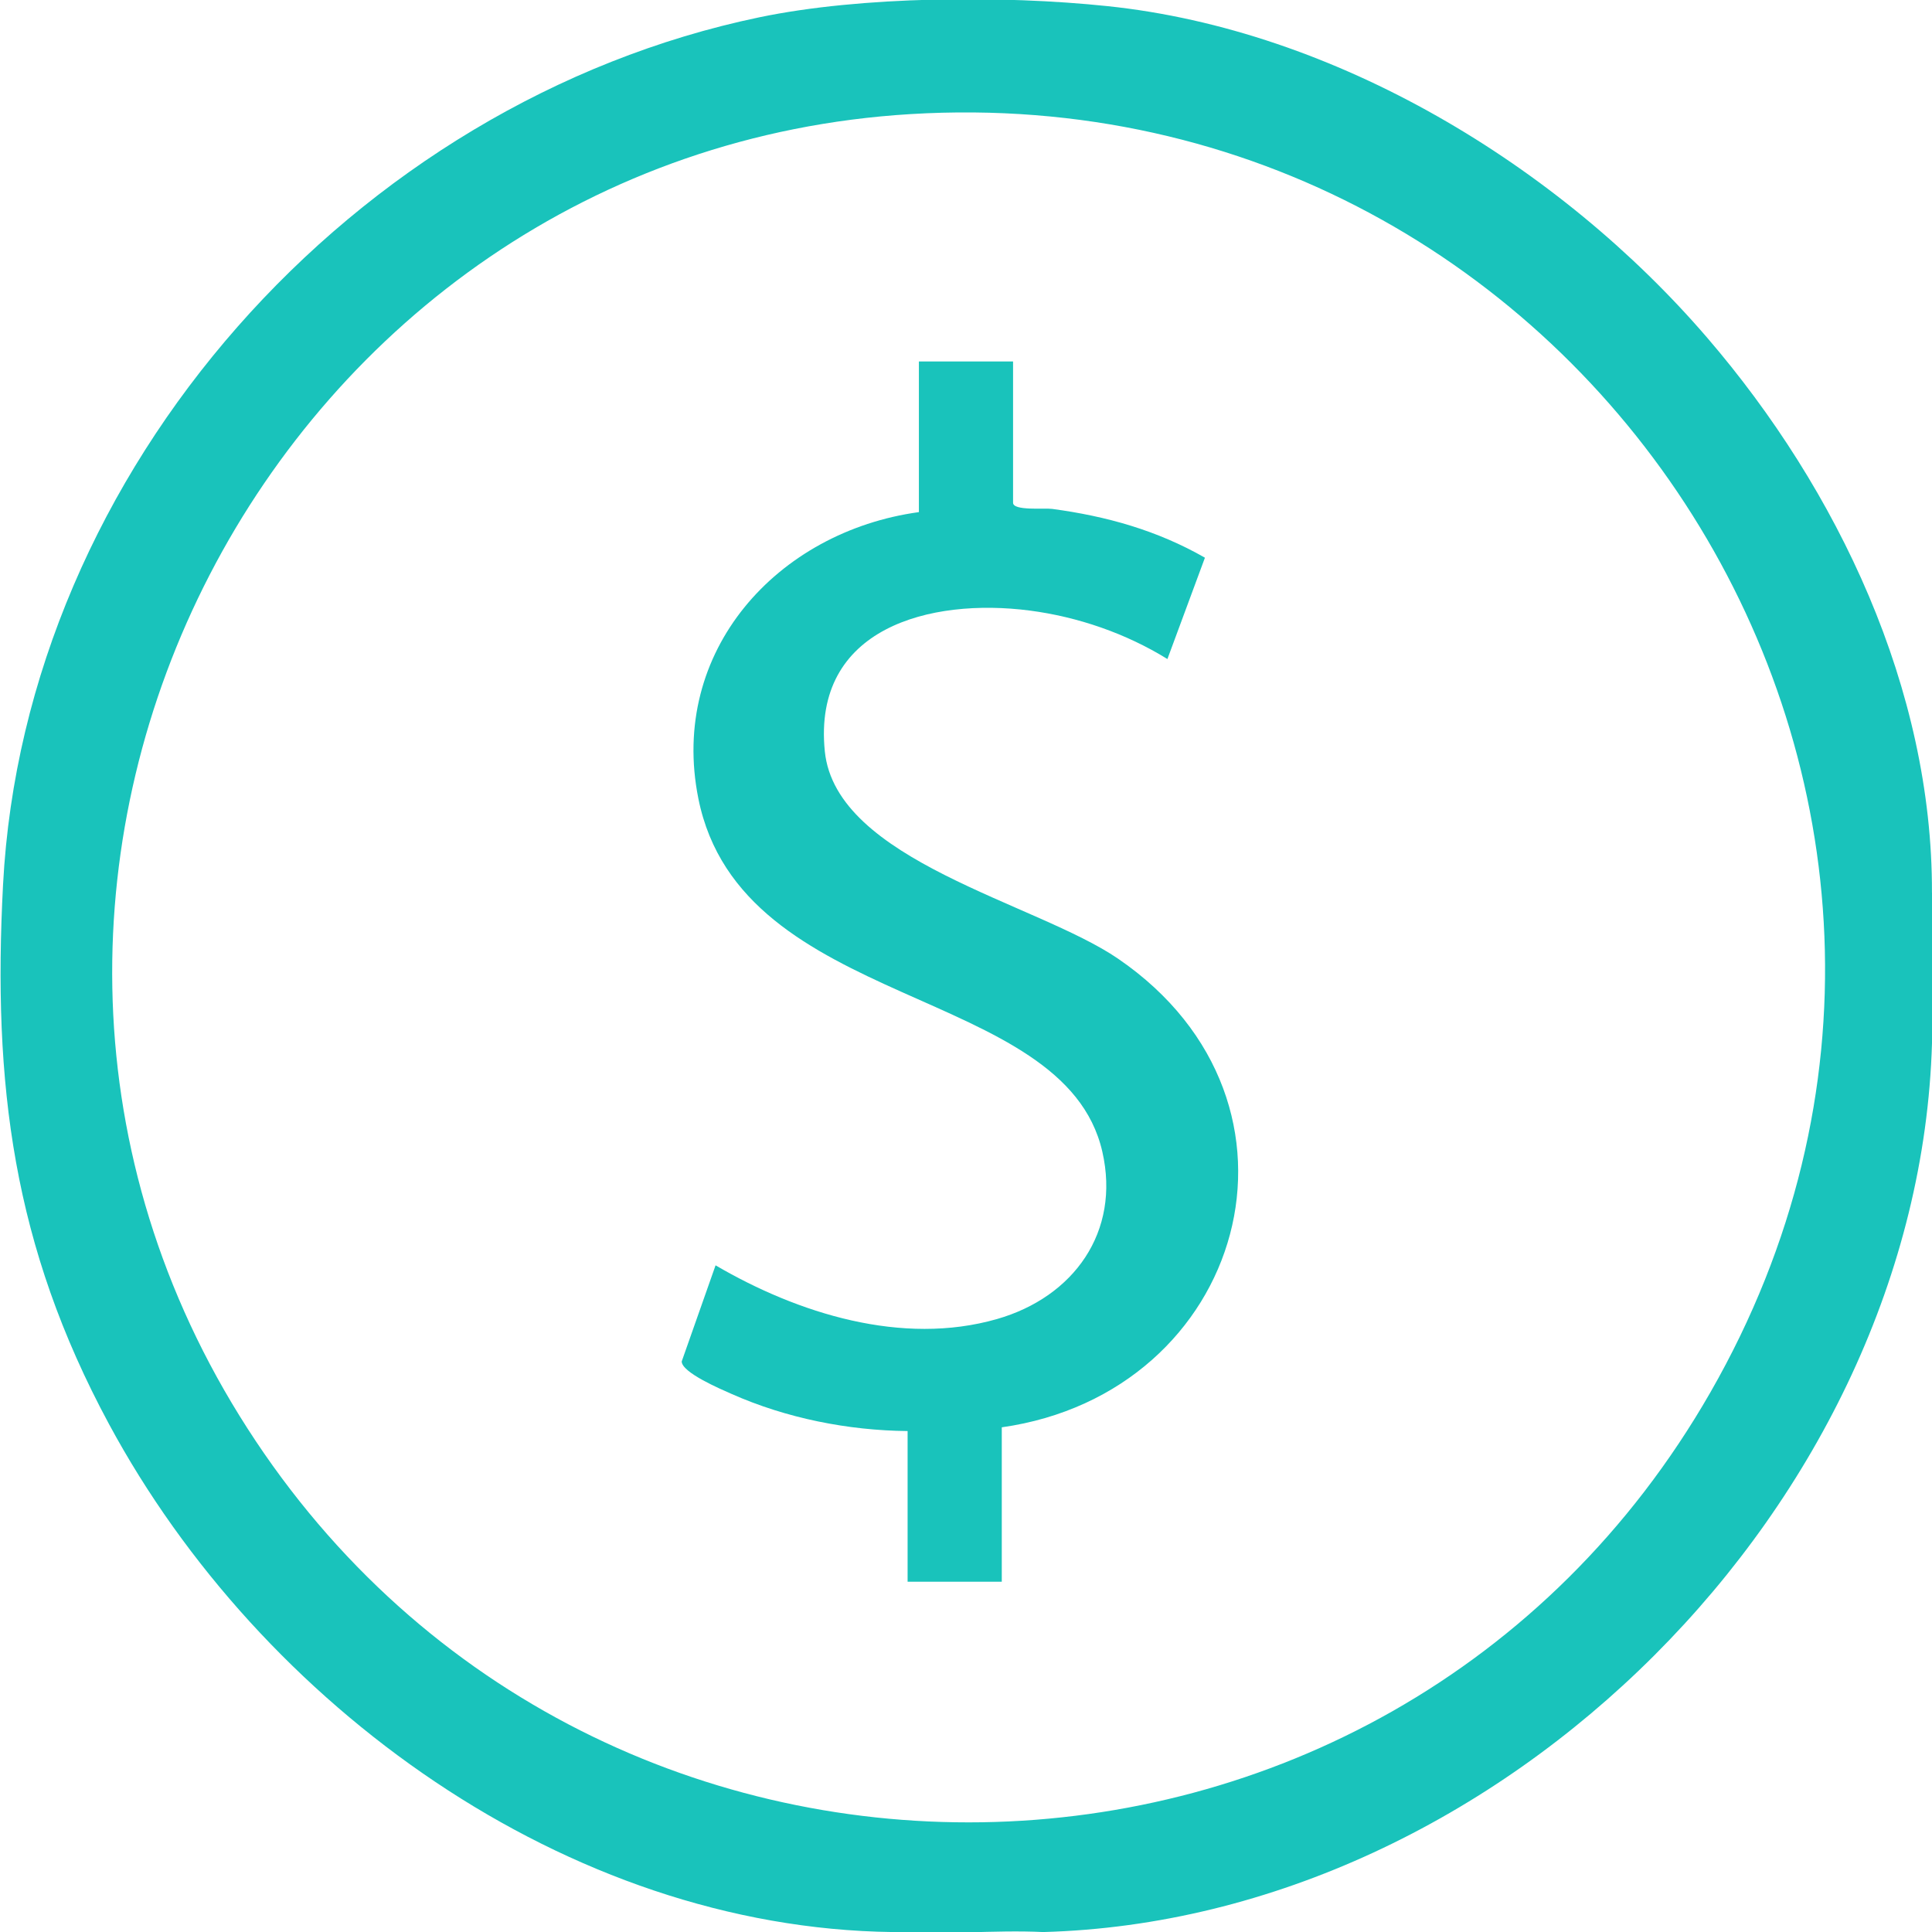 <?xml version="1.0" encoding="UTF-8"?>
<svg id="Capa_1" xmlns="http://www.w3.org/2000/svg" width="15.879mm" height="15.879mm" version="1.1" viewBox="0 0 45.011 45.011">
  <!-- Generator: Adobe Illustrator 30.0.0, SVG Export Plug-In . SVG Version: 2.1.1 Build 123)  -->
  <path d="M45.011,20.795v3.51c-.315,10.706-10.028,20.415-20.707,20.707-1.151-.055-2.367.075-3.51,0-7.591-.095-14.721-5.281-18.256-11.837C.301,29.025-.173,25.258.071,20.609.579,10.932,8.254,2.37,17.691.403c2.375-.495,5.677-.514,8.102-.261,5.322.554,10.531,3.714,13.982,7.728,3.049,3.546,5.248,8.191,5.235,12.925ZM21.215,2.658C6.382,3.555-2.289,20.28,5.579,32.983c7.965,12.86,26.747,12.58,34.271-.548,7.928-13.835-2.838-30.733-18.634-29.777Z" fill="#19c3bb"/>
  <path d="M23.602,8.423v3.29c0,.193.73.119.91.143,1.268.17,2.449.501,3.56,1.137l-.874,2.361c-.963-.596-2.086-.984-3.212-1.13-2.31-.299-5.059.399-4.77,3.278.257,2.557,4.928,3.529,6.835,4.835,4.911,3.364,2.94,10.114-2.712,10.916v3.597h-2.194v-3.51c-1.391-.013-2.825-.3-4.095-.862-.256-.113-1.164-.499-1.168-.759l.789-2.24c1.917,1.121,4.346,1.886,6.558,1.251,1.783-.512,2.881-2.027,2.452-3.901-.895-3.904-8.416-3.263-9.411-8.225-.688-3.43,1.832-6.219,5.138-6.673v-3.51h2.194Z" fill="#19c3bb"/>
</svg>